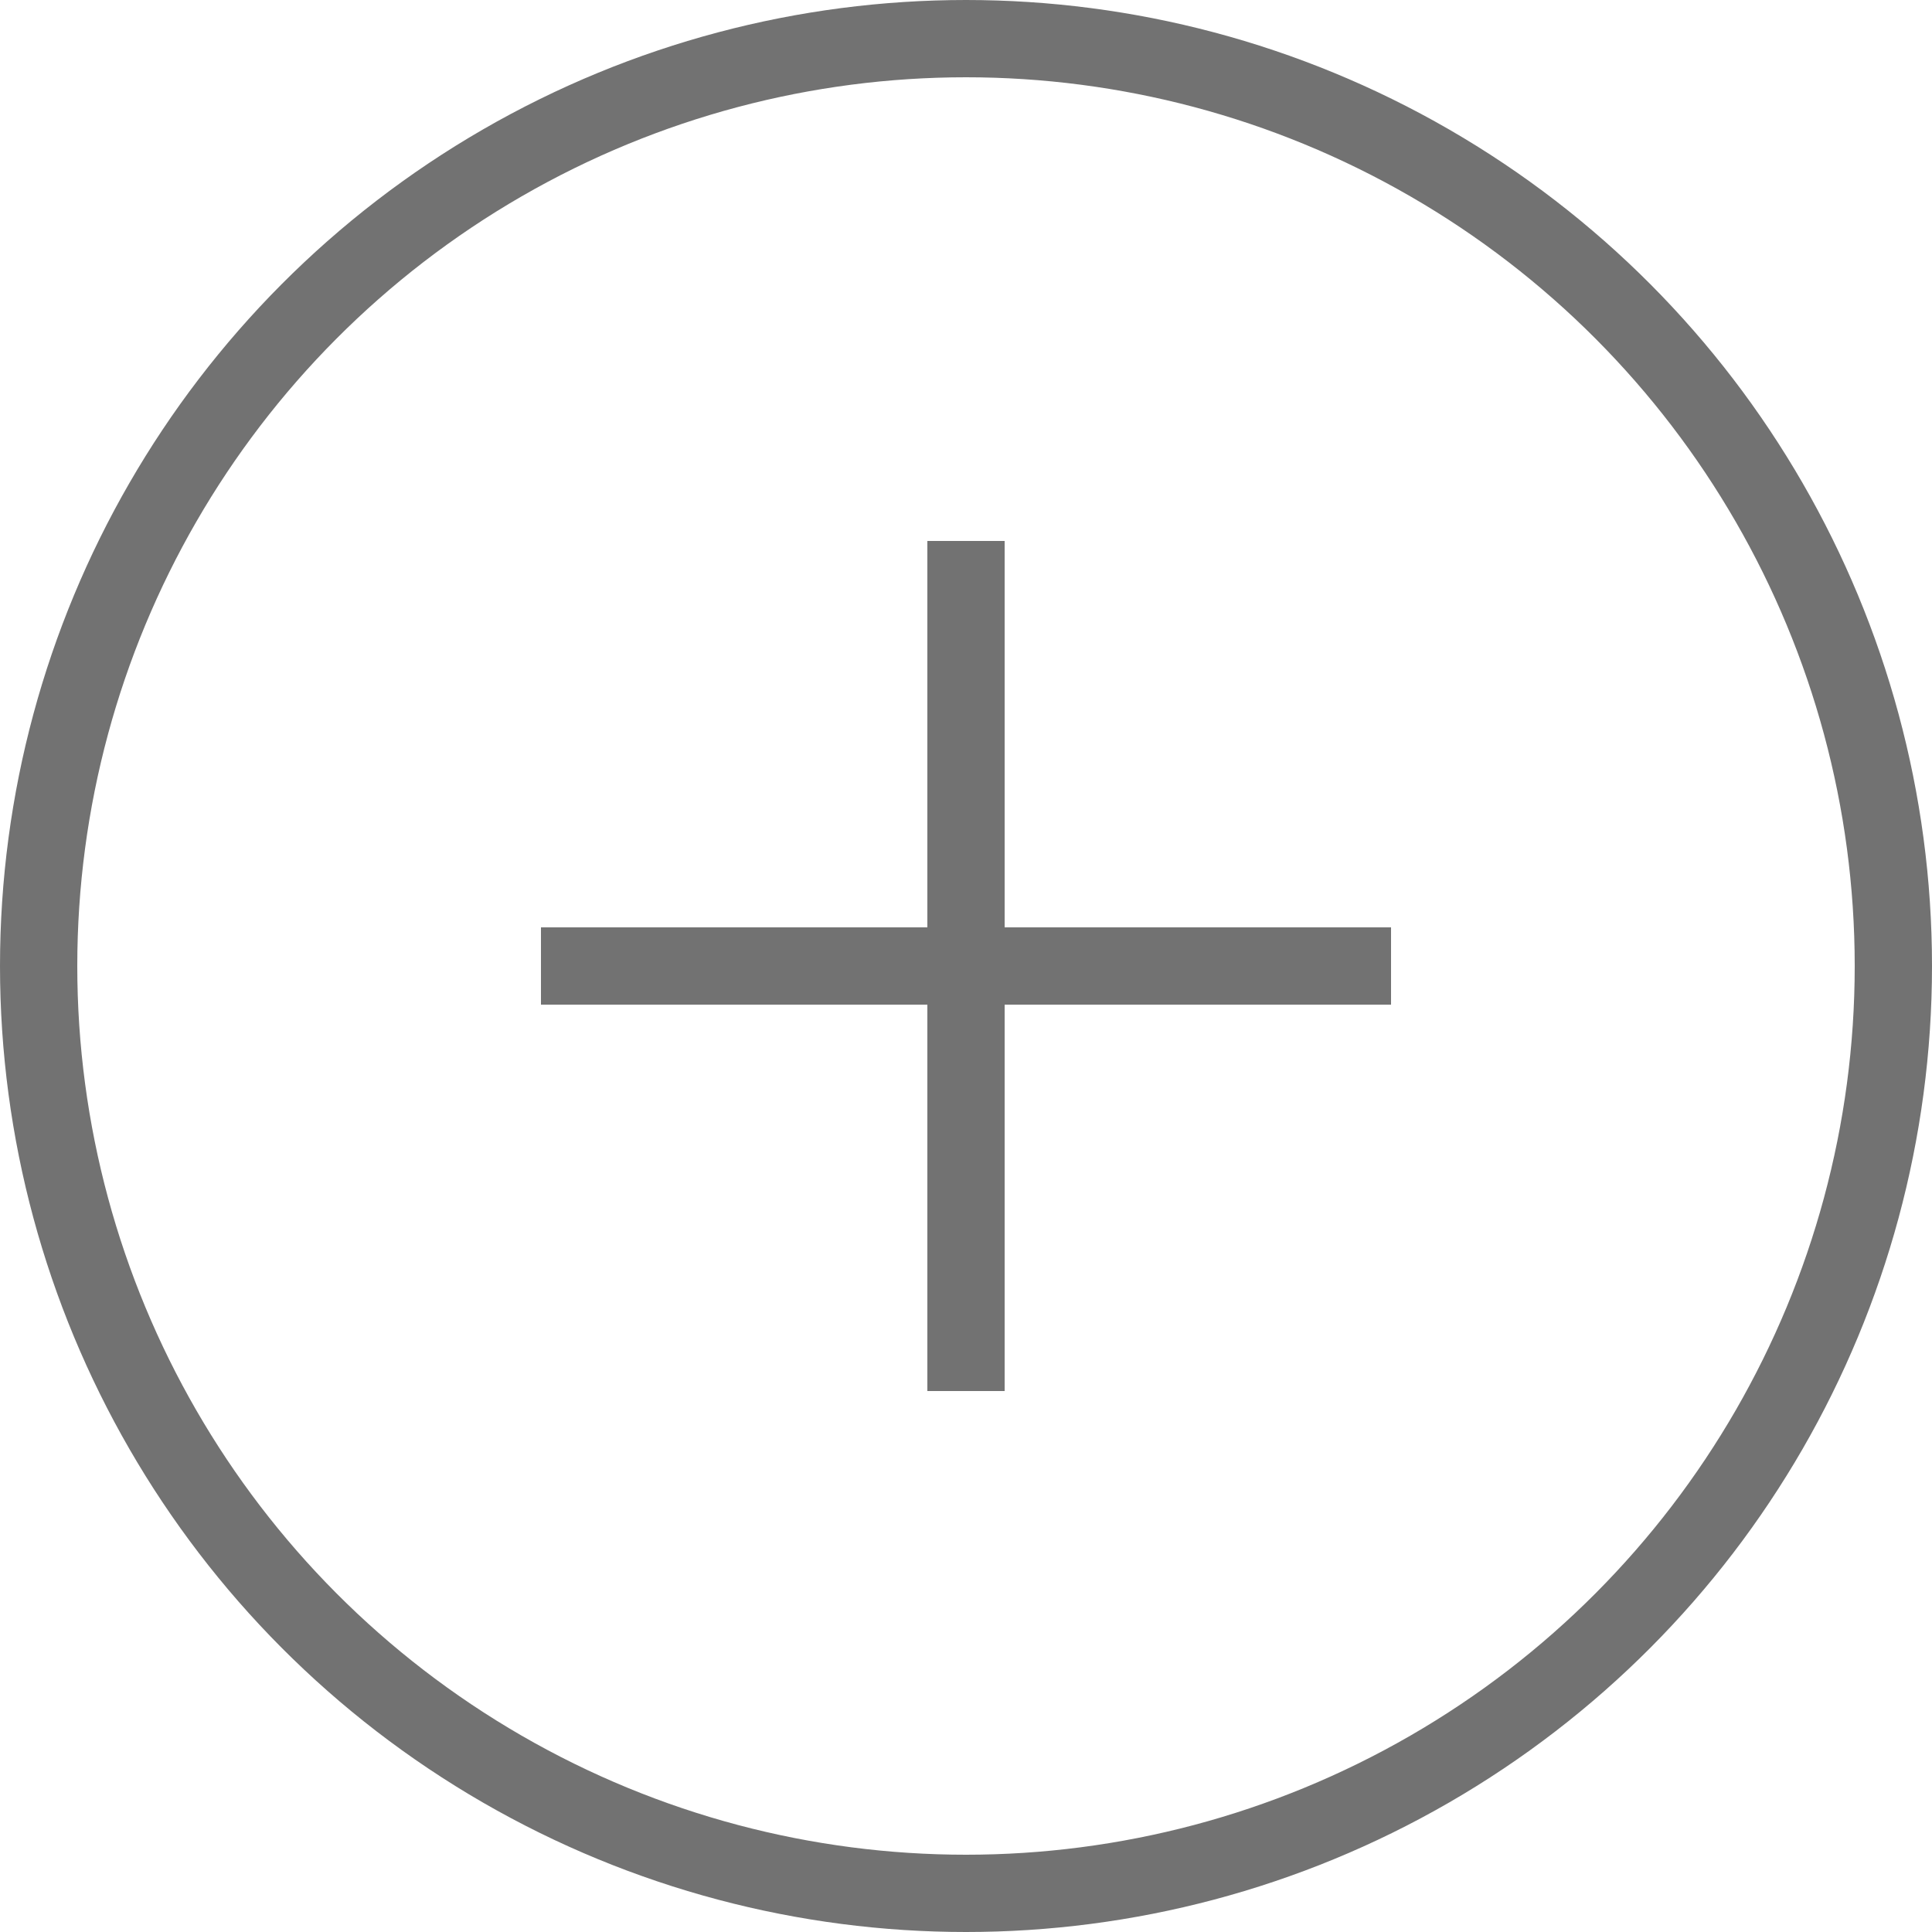 <svg width="25" height="25" viewBox="0 0 25 25" fill="none" xmlns="http://www.w3.org/2000/svg">
<circle cx="12.5" cy="12.5" r="12" stroke="#727272"/>
<path fill-rule="evenodd" clip-rule="evenodd" d="M18 13H7V12H18V13Z" fill="#727272"/>
<path fill-rule="evenodd" clip-rule="evenodd" d="M12 18L12 7L13 7L13 18L12 18Z" fill="#727272"/>
</svg>
